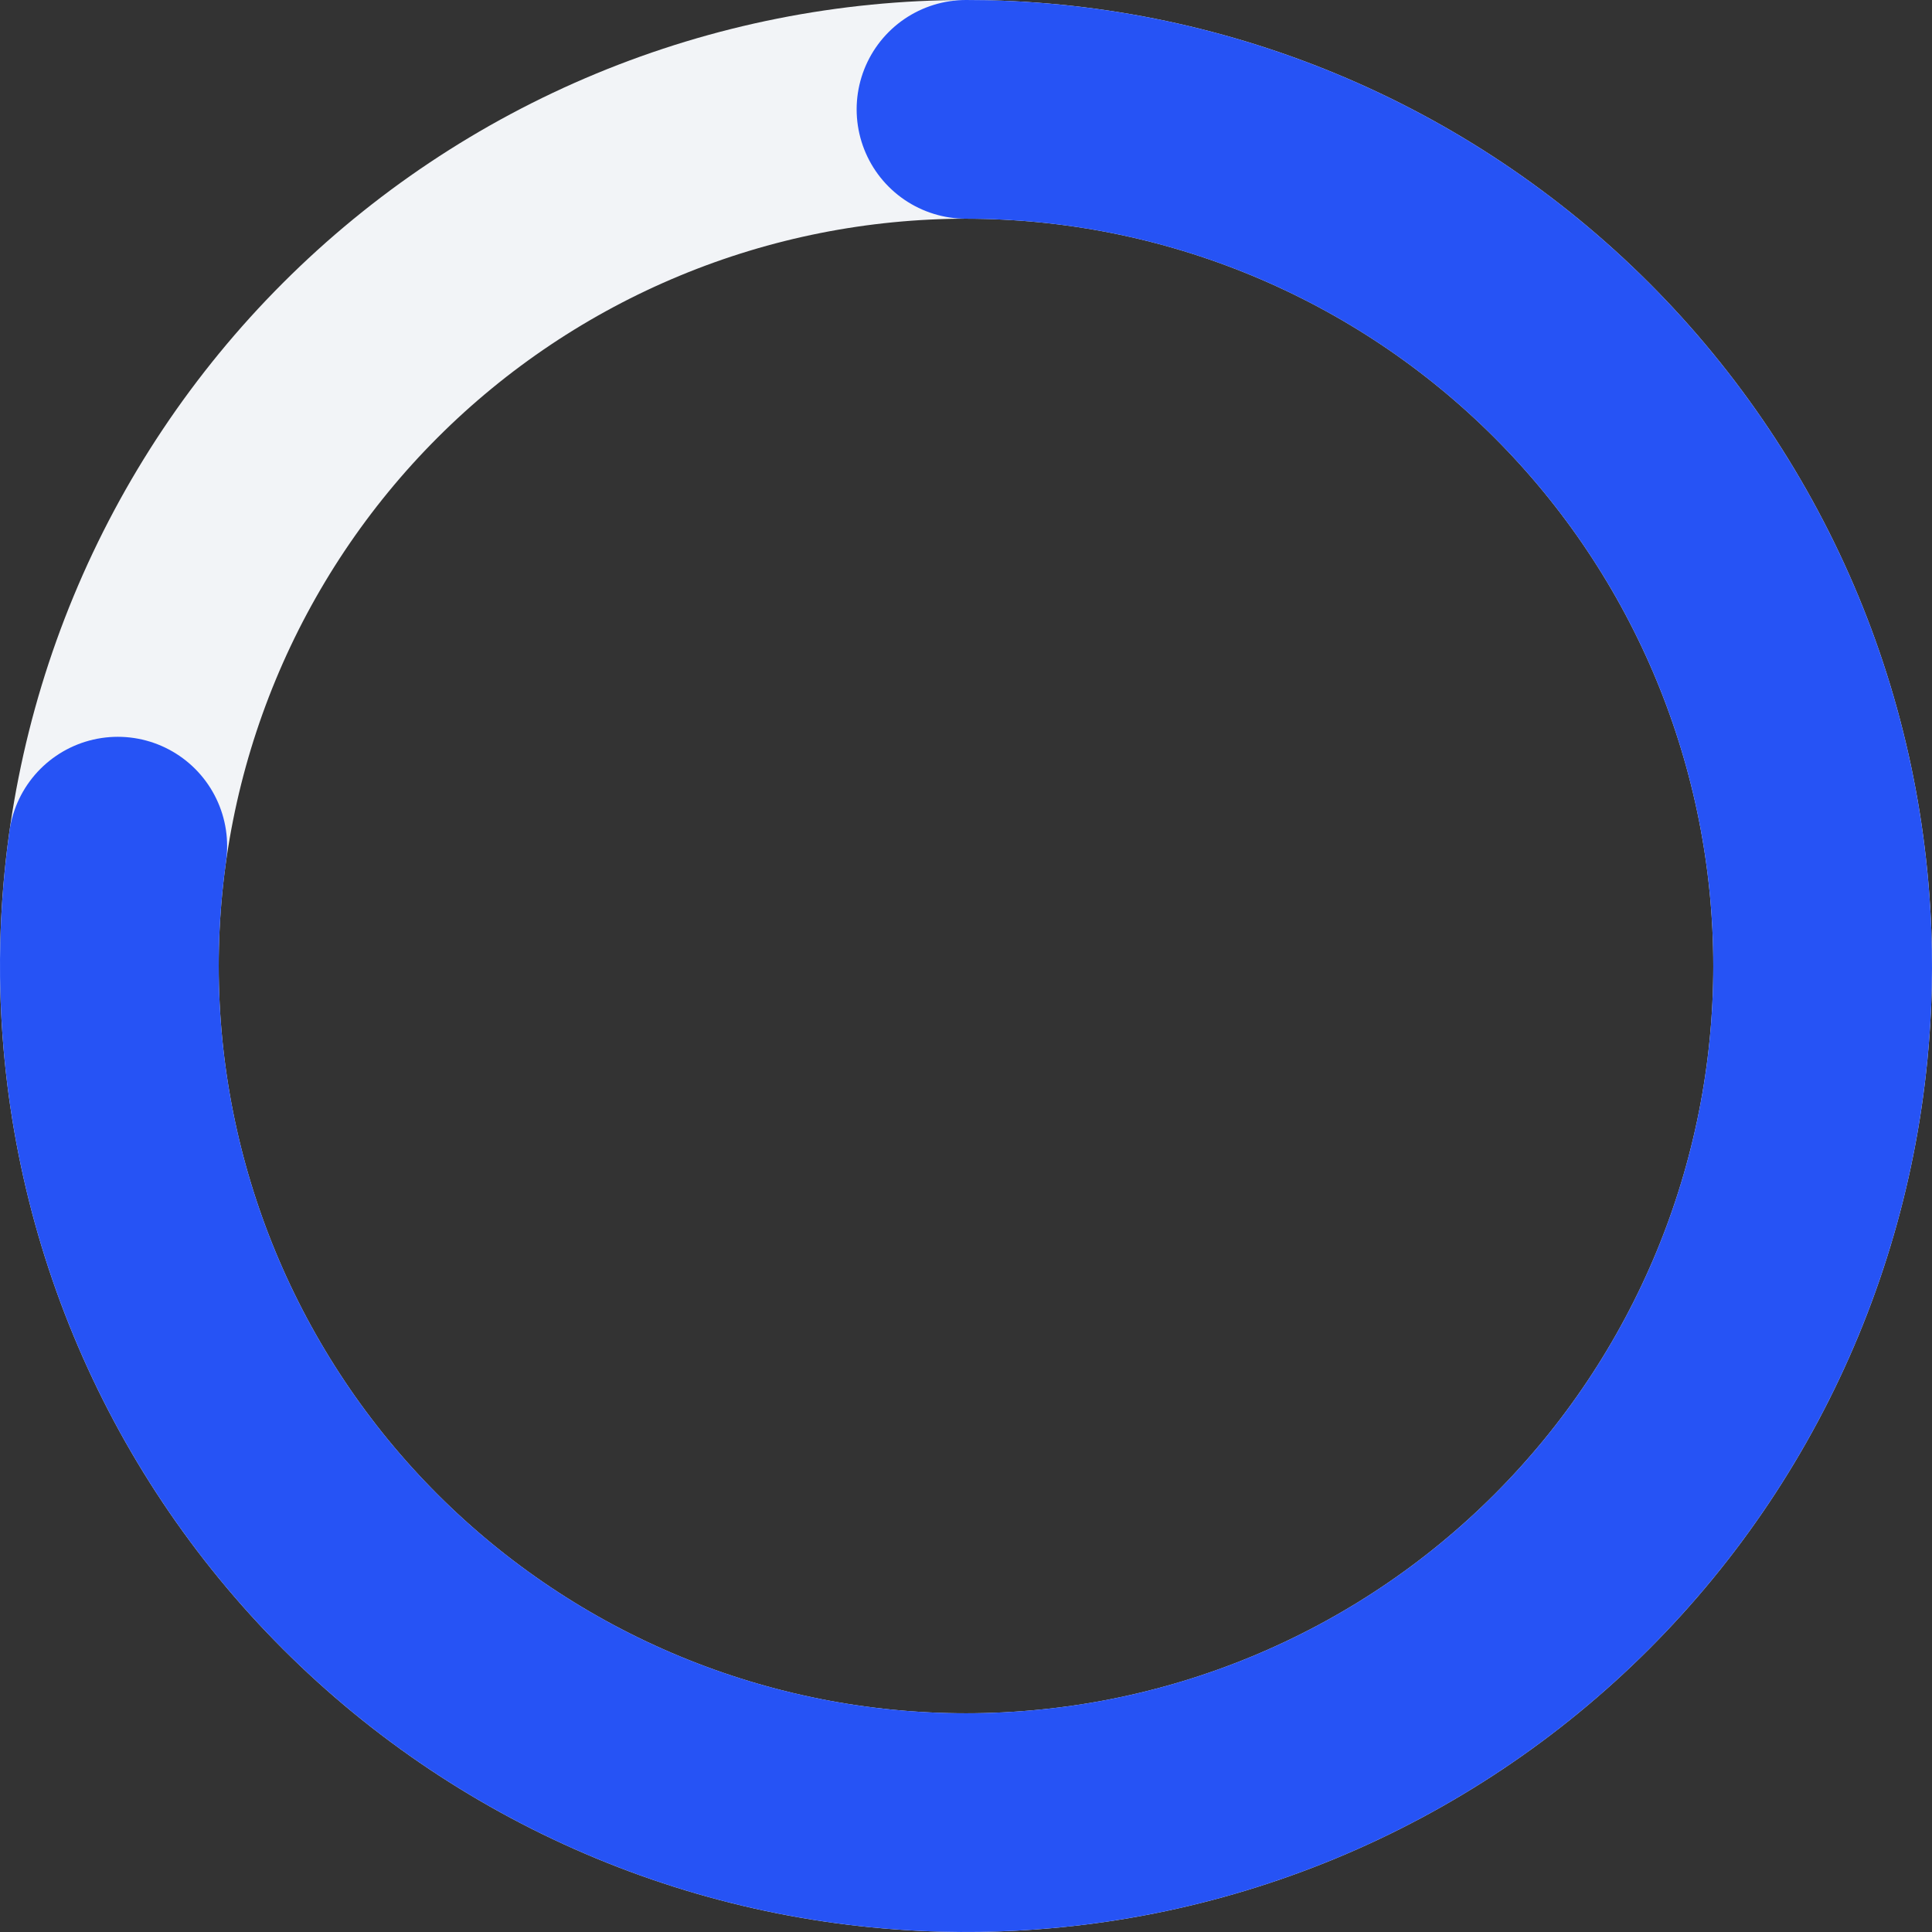 <svg width="106" height="106" viewBox="0 0 106 106" fill="none" xmlns="http://www.w3.org/2000/svg">
<rect x="0" y="0" width="106" height="106" fill="#333333" stroke="none"/>
<g id="Ring">
<path id="Background" d="M53 6C59.172 6 65.284 7.216 70.986 9.578C76.688 11.94 81.87 15.402 86.234 19.766C90.598 24.13 94.06 29.312 96.422 35.014C98.784 40.716 100 46.828 100 53C100 59.172 98.784 65.284 96.422 70.986C94.06 76.688 90.598 81.87 86.234 86.234C81.87 90.598 76.688 94.06 70.986 96.422C65.284 98.784 59.172 100 53 100C46.828 100 40.716 98.784 35.014 96.422C29.312 94.06 24.13 90.598 19.766 86.234C15.402 81.87 11.94 76.688 9.578 70.986C7.216 65.284 6 59.172 6 53C6 46.828 7.216 40.716 9.578 35.014C11.94 29.312 15.402 24.13 19.766 19.766C24.13 15.402 29.312 11.94 35.014 9.578C40.716 7.216 46.828 6 53 6L53 6Z" stroke="#F2F4F7" stroke-width="12" stroke-linecap="round" stroke-linejoin="round"/>
<path id="Line" d="M53 6C62.577 6 71.925 8.926 79.793 14.385C87.662 19.845 93.674 27.577 97.027 36.548C100.379 45.519 100.911 55.3 98.551 64.582C96.191 73.863 91.052 82.202 83.822 88.483C76.592 94.763 67.616 98.685 58.095 99.723C48.575 100.761 38.965 98.866 30.551 94.292C22.137 89.718 15.321 82.682 11.016 74.127C6.711 65.573 5.122 55.907 6.462 46.425" stroke="#2653F5" stroke-width="12" stroke-linecap="round" stroke-linejoin="round"/>
</g>
</svg>
